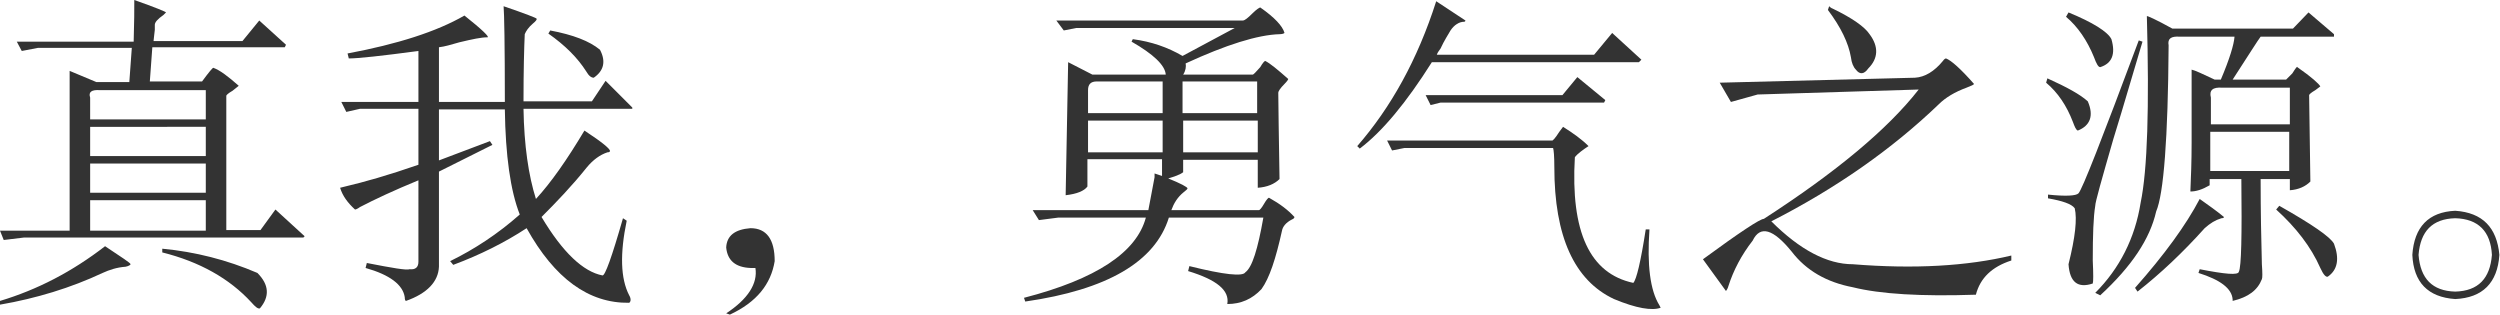 <?xml version="1.0" encoding="utf-8"?>
<!-- Generator: Adobe Illustrator 28.4.1, SVG Export Plug-In . SVG Version: 6.00 Build 0)  -->
<svg version="1.1" id="图层_1" xmlns="http://www.w3.org/2000/svg" xmlns:xlink="http://www.w3.org/1999/xlink" x="0px" y="0px"
	 viewBox="0 0 402.1 50.6" style="enable-background:new 0 0 402.1 50.6;" xml:space="preserve">
<style type="text/css">
	.st0{fill:#333333;}
</style>
<g>
	<path class="st0" d="M21.6,0c3.4,1.2,5.1,1.9,5.1,2l-0.4,0.4c-1,0.7-1.4,1.2-1.4,1.6v0.8c-0.1,1-0.2,1.6-0.2,1.8H39l2.7-3.3
		l4.3,3.9l-0.2,0.4H24.5l-0.4,5.5h8.4c1.1-1.5,1.7-2.2,1.8-2.2c1.1,0.4,2.4,1.4,4.1,2.9l-1,0.8c-0.7,0.4-1,0.7-1,0.8v21.6h5.5
		l2.4-3.3l4.7,4.3l-0.2,0.2H3.9l-3.3,0.4L0,37.1h11.2V11.4l4.3,1.8h5.3l0.4-5.5H6.1L3.5,8.2L2.7,6.7h18.8C21.6,3.6,21.6,1.4,21.6,0
		 M16.9,39.6c2.7,1.8,4.1,2.7,4.1,2.9c0,0.1-0.3,0.3-0.8,0.4c-1.4,0.1-2.6,0.5-3.7,1C11.4,46.3,5.8,48,0,49v-0.6
		C6,46.6,11.6,43.7,16.9,39.6 M33.1,14.5H16.1c-1.4-0.1-1.9,0.3-1.6,1.2v3.5h18.6V14.5z M14.5,25.1h18.6v-4.7H14.5V25.1z M33.1,26.3
		H14.5V31h18.6V26.3z M33.1,32.2H14.5v4.9h18.6V32.2z M26.1,40c5.3,0.5,10.4,1.8,15.3,3.9c1.9,1.9,2,3.8,0.4,5.7
		c-0.3,0.1-0.7-0.2-1.4-1c-3.5-3.8-8.3-6.5-14.3-8V40z"/>
	<path class="st0" d="M81,1c3.5,1.2,5.3,1.9,5.3,2c0.1,0.1-0.1,0.4-0.6,0.8C85,4.4,84.6,5,84.4,5.5c-0.1,2.2-0.2,5.8-0.2,10.8h11
		l2.2-3.3l4.3,4.3v0.2H84.2c0.1,5.9,0.8,10.7,2,14.5c2.4-2.6,5-6.3,7.8-11c2.9,1.9,4.2,3,4.1,3.3c0,0.1-0.1,0.2-0.4,0.2
		c-1.2,0.4-2.3,1.2-3.3,2.4c-2.4,3-4.9,5.6-7.3,8c3.4,5.7,6.7,8.8,9.8,9.4c0.4,0.1,1.5-2.9,3.3-9.2l0.6,0.4c-1.1,5.3-1,9.3,0.4,12
		c0.3,0.5,0.3,1,0,1.2c-6.5,0.1-12-3.9-16.5-12c-3.5,2.3-7.5,4.3-11.8,5.9L72.4,42c3.9-1.9,7.7-4.4,11.2-7.5
		c-1.5-3.8-2.3-9.5-2.4-16.9H70.6v8.2l8.2-3.1l0.4,0.6l-8.6,4.3v15.3c-0.1,2.4-1.9,4.3-5.3,5.5c-0.1,0-0.2-0.2-0.2-0.6
		c-0.3-2-2.4-3.6-6.3-4.7l0.2-0.8c4.1,0.8,6.4,1.2,6.9,1c0.9,0.1,1.4-0.3,1.4-1.2V29c-3.9,1.6-7.1,3.1-9.4,4.3
		c-0.4,0.3-0.7,0.4-0.8,0.4c-1.2-1.1-2-2.2-2.4-3.5l0.8-0.2c3-0.7,6.9-1.8,11.8-3.5v-9h-9.4L55.7,18l-0.8-1.6h12.4V8.2
		c-6,0.8-9.7,1.2-11.2,1.2l-0.2-0.8c8-1.5,14.3-3.5,18.8-6.1c2.9,2.3,4.1,3.5,3.7,3.5c-1,0-2.4,0.3-4.5,0.8
		c-1.4,0.4-2.4,0.7-3.3,0.8v8.8h10.6C81.2,7.2,81.1,2.1,81,1 M88.5,4.9c3.7,0.7,6.3,1.7,8,3.1c1,1.9,0.6,3.4-1,4.5
		c-0.4,0-0.8-0.3-1.2-1c-1.4-2.2-3.4-4.2-6.1-6.1L88.5,4.9z"/>
	<path class="st0" d="M117.4,50.6l-0.6-0.2c3.5-2.3,5.1-4.8,4.7-7.3h-0.8c-2.4-0.1-3.7-1.2-3.9-3.3c0.1-1.9,1.4-2.9,3.9-3.1
		c2.6,0,3.9,1.8,3.9,5.3C124,45.7,121.7,48.6,117.4,50.6"/>
	<path class="st0" d="M202.7,1.2c2.3,1.6,3.6,3,3.9,4.1c-0.1,0.1-0.4,0.2-0.8,0.2c-3.5,0.1-8.6,1.7-15.1,4.7c0.1,0.5,0,1.2-0.4,1.8
		h11.2c0.1,0,0.5-0.4,1.2-1.2c0.4-0.7,0.7-1,0.8-1c0.8,0.4,2,1.4,3.7,2.9c0,0.1-0.2,0.4-0.6,0.8c-0.7,0.7-1,1.2-1,1.4
		c0,2.2,0.1,6.8,0.2,13.9c-0.8,0.8-2,1.3-3.5,1.4v-4.5h-12v2c-0.5,0.4-1.4,0.7-2.4,1c2,0.8,3.1,1.4,3.1,1.6c0,0.1-0.2,0.3-0.6,0.6
		c-1,0.8-1.6,1.8-2,2.9h14.1c0.1,0,0.4-0.3,0.8-1c0.4-0.7,0.7-1,0.8-1c1.8,1,3.1,2,4.1,3.1c0,0.1-0.1,0.3-0.4,0.4
		c-1,0.5-1.5,1.2-1.6,1.8c-1,4.5-2,7.6-3.3,9.4c-1.5,1.6-3.3,2.4-5.5,2.4c0.4-2.2-1.7-3.9-6.3-5.3l0.2-0.8c5.6,1.4,8.6,1.7,9,1
		c1.1-0.8,2-3.7,2.9-8.8H188c-2.2,7.1-9.9,11.6-23.1,13.5l-0.2-0.6c11.6-3,18.1-7.3,19.6-12.9h-14.1l-3.1,0.4l-1-1.6h18.6
		c0.4-2,0.7-3.8,1-5.3v-0.6l1.2,0.4v-2.7h-12V30c-0.5,0.7-1.7,1.2-3.5,1.4l0.4-21.4l3.9,2h11.8c-0.1-1.5-2-3.3-5.5-5.3l0.2-0.4
		c3,0.4,5.6,1.3,8,2.7l8.4-4.5h-25.5l-2,0.4l-1.2-1.6h30c0.3,0,0.8-0.4,1.6-1.2C202.1,1.5,202.6,1.2,202.7,1.2 M187,13.1h-10.6
		c-1,0-1.4,0.5-1.4,1.4v3.7h12V13.1z M187,19.4h-12v5.1h12V19.4z M190.2,18.2h12v-5.1h-12V18.2z M202.3,19.4h-12v5.1h12V19.4z"/>
	<path class="st0" d="M231,0.2l4.7,3.1c0,0.1-0.1,0.2-0.2,0.2c-0.8,0-1.6,0.5-2.2,1.4c-0.4,0.7-1,1.6-1.6,2.9
		c-0.3,0.4-0.5,0.7-0.6,1h25.3l2.9-3.5l4.7,4.3l-0.4,0.4h-33.3c-4.1,6.5-8,11.2-11.6,13.9l-0.4-0.4C223.7,17.3,228,9.6,231,0.2
		 M255.5,23.5l-0.6,0.4c-1,0.7-1.5,1.2-1.6,1.4c-0.7,12,2.4,18.7,9.4,20.2c0.5-0.5,1.2-3.4,2-8.6h0.6c-0.4,5.7,0.1,9.8,1.6,12.2
		l0.2,0.4c-1.4,0.5-3.9,0.1-7.5-1.4c-6.4-3-9.6-10.1-9.6-21.2c0-1.8-0.1-2.8-0.2-3.1h-23.9l-2,0.4l-0.8-1.6h26.5
		c0.1,0.1,0.5-0.3,1.2-1.4l0.6-0.8C253,21.4,254.4,22.4,255.5,23.5 M253.7,12.4l4.5,3.7l-0.2,0.4h-26.3l-1.6,0.4l-0.8-1.6h22
		L253.7,12.4z"/>
	<path class="st0" d="M313,9.4c0.8,0.3,2.3,1.6,4.5,4.1c0,0.1-0.4,0.3-1.2,0.6c-1.9,0.7-3.4,1.6-4.5,2.7
		c-7.5,7.2-16.5,13.5-26.9,18.8c4.6,4.6,9,6.9,13.1,6.9c9.9,0.8,18.4,0.3,25.5-1.4v0.8c-3.1,1-5,2.8-5.7,5.5
		c-8.8,0.3-15.4-0.1-19.8-1.2c-4.2-0.8-7.5-2.7-9.8-5.7c-3-3.7-5.1-4.3-6.3-1.8c-1.8,2.3-3.1,4.8-3.9,7.3c-0.1,0.4-0.3,0.7-0.4,0.8
		l-3.7-5.1c6-4.4,9.2-6.5,9.8-6.5c11.6-7.5,19.9-14.4,24.9-20.8l-25.9,0.8l-4.3,1.2l-1.8-3.1l31.4-0.8c1.6-0.1,3.1-1,4.5-2.7
		C312.7,9.5,312.9,9.4,313,9.4 M294.2,1c0.1,0.1,0.3,0.3,0.6,0.4c3.1,1.5,5.1,2.9,5.9,4.1c1.5,2,1.4,3.9-0.2,5.5c-0.7,1-1.4,1-2,0.2
		c-0.4-0.4-0.7-1.1-0.8-2c-0.4-2.3-1.6-4.8-3.7-7.6L294.2,1z"/>
	<path class="st0" d="M329.3,12.6c3.1,1.4,5.3,2.6,6.5,3.7c1,2.3,0.4,3.9-1.6,4.7c-0.3-0.1-0.5-0.6-0.8-1.4c-1-2.6-2.4-4.7-4.3-6.3
		L329.3,12.6z M344,6.5l0.6,0.2c-1.4,4.6-2.9,9.9-4.7,15.7C338,29,337,32.5,337,33.1c-0.3,1.8-0.4,4.7-0.4,8.8
		c0.1,2.2,0.1,3.4,0,3.7c-2.4,0.8-3.7-0.2-3.9-3.1c1.1-4.4,1.4-7.3,1-9c-0.5-0.7-2-1.2-4.3-1.6v-0.6c2.9,0.3,4.5,0.2,4.9-0.2
		C334.9,30.5,338.1,22.3,344,6.5 M332.7,2c3.9,1.6,6.3,3.1,6.9,4.3c0.7,2.4,0.1,3.9-1.8,4.5c-0.3,0-0.6-0.5-1-1.6
		c-1.1-2.7-2.6-4.9-4.5-6.5L332.7,2z M371.3,2l4.1,3.5v0.4h-11.8c-0.4,0.5-1.9,2.9-4.5,6.9h8.6l1-1c0.5-0.8,0.8-1.2,0.8-1
		c2.3,1.6,3.5,2.7,3.7,3.1l-0.8,0.6c-0.7,0.4-1,0.7-1,0.8l0.2,13.9c-0.8,0.8-1.9,1.3-3.3,1.4v-1.8h-4.7c0,5.3,0.1,9.9,0.2,13.7
		c0.1,1.4,0.1,2.2,0,2.4c-0.7,1.8-2.2,2.9-4.7,3.5v-0.2c-0.1-1.8-2-3.2-5.5-4.3l0.2-0.6c4.1,0.8,6.2,1,6.3,0.4
		c0.4-0.8,0.5-5.8,0.4-14.9h-5.1v1c-1.2,0.7-2.2,1-3.1,1c0.1-2.3,0.2-4.9,0.2-7.8V11.2c0.5,0.1,1.8,0.7,3.7,1.6h1
		c1.4-3.3,2.1-5.6,2.2-6.9h-8.8c-1.4-0.1-2,0.3-1.8,1.4c-0.1,15-0.8,23.9-2,26.7c-1,4.4-3.9,8.8-9,13.5l-0.8-0.4
		c3.9-3.9,6.4-8.8,7.3-14.5c1.1-5.3,1.4-15.3,1-30c0-0.1,1.4,0.5,4.1,2h19.4L371.3,2z M353.8,32c1.4,1,2.7,1.9,3.9,2.9
		c0,0.1-0.1,0.2-0.4,0.2c-1,0.3-1.8,0.8-2.7,1.6c-3.5,3.9-7.1,7.3-10.8,10.2l-0.4-0.6C348.1,41,351.6,36.2,353.8,32 M368.2,14.1
		h-10.8c-1.5-0.1-2.1,0.4-1.8,1.6V20h12.7V14.1z M368.2,21.2h-12.7v6.3h12.7V21.2z M366.6,33.1c5.3,3,8.2,5,8.8,6.1
		c0.9,2.4,0.6,4.2-1,5.3c-0.3,0.1-0.7-0.3-1.2-1.4c-1.5-3.4-3.9-6.5-7.1-9.4L366.6,33.1z"/>
	<path class="st0" d="M394.9,48.1c-4.4-0.3-6.7-2.7-6.9-7.1c0.3-4.5,2.6-6.9,6.9-7.1c4.4,0.3,6.7,2.7,7.1,7.1
		C401.7,45.5,399.3,47.9,394.9,48.1 M394.9,35.1c-3.7,0.1-5.6,2.1-5.9,5.9c0.3,3.8,2.2,5.8,5.9,5.9c3.7-0.1,5.6-2.1,5.9-5.9
		C400.6,37.2,398.6,35.2,394.9,35.1"/>
</g>
</svg>
